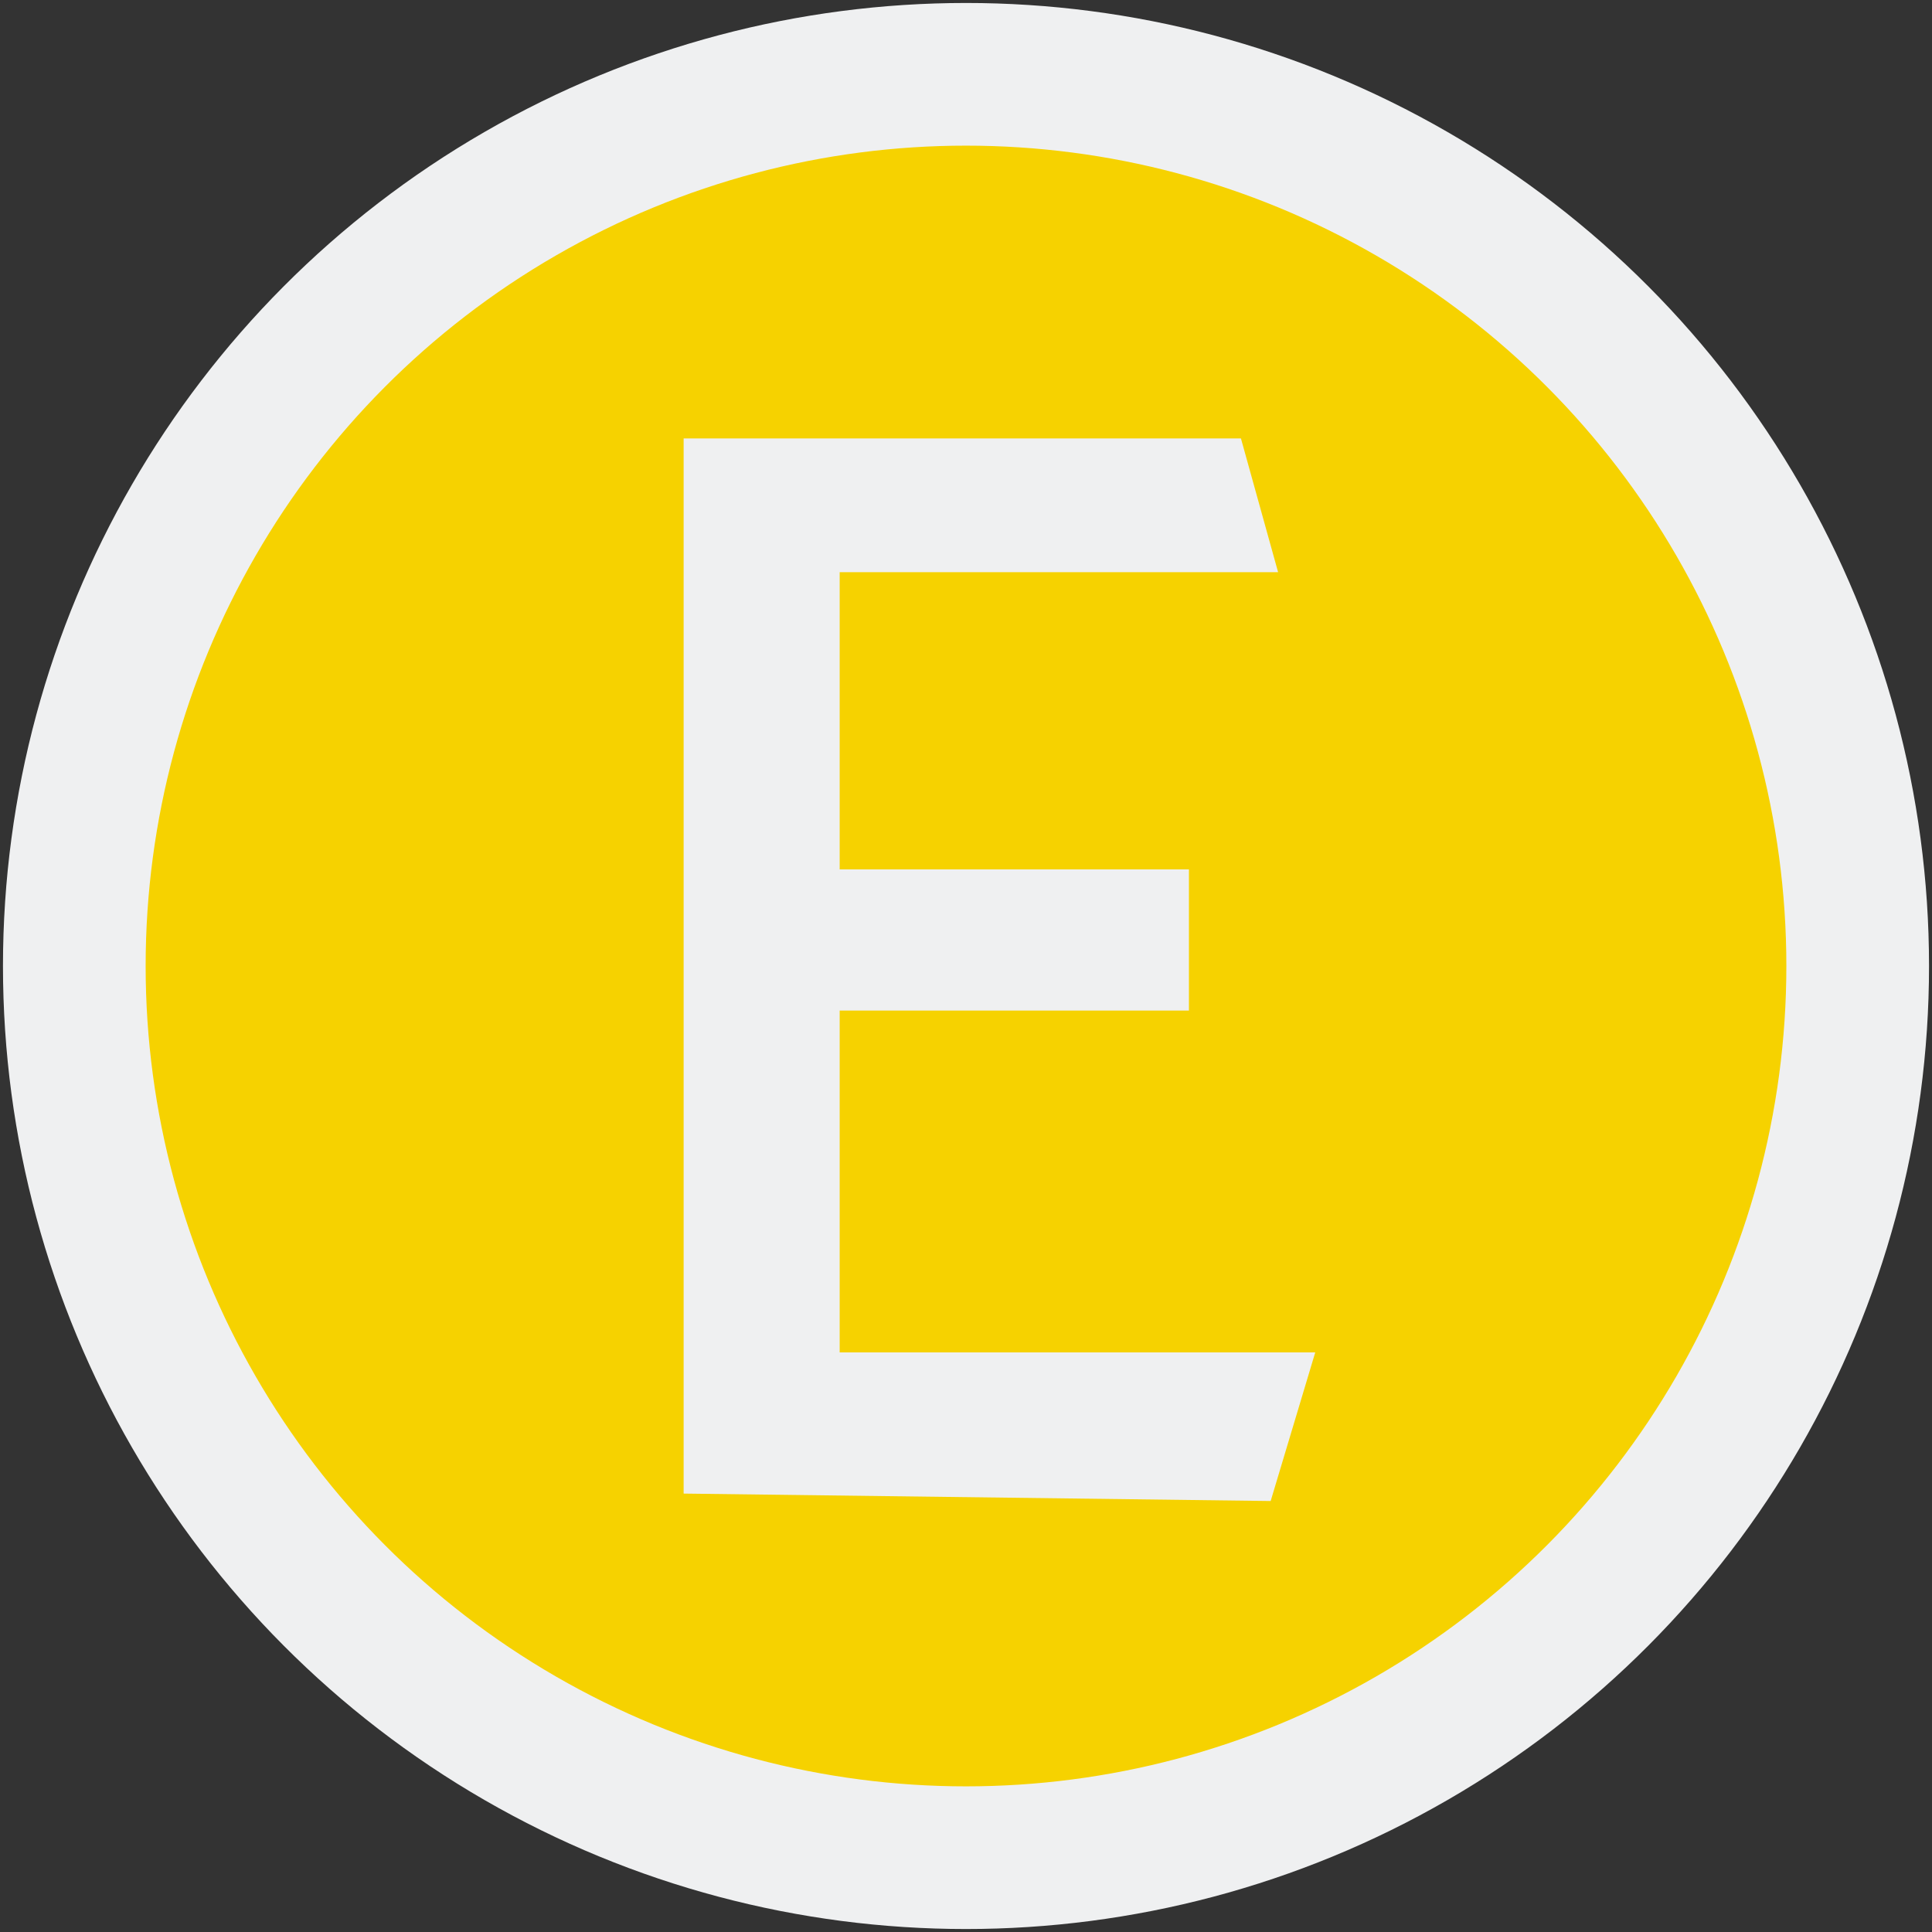 <?xml version="1.0" encoding="utf-8"?>
<!-- Generator: Adobe Illustrator 26.2.1, SVG Export Plug-In . SVG Version: 6.00 Build 0)  -->
<svg version="1.1" id="Layer_1" xmlns="http://www.w3.org/2000/svg" xmlns:xlink="http://www.w3.org/1999/xlink" x="0px" y="0px"
	 viewBox="0 0 26 26" style="enable-background:new 0 0 26 26;" xml:space="preserve">
<rect x="0" y="0" width="26" height="26" fill="#333333" stroke="none"/>
<style type="text/css">
	.st0{fill:#F6D200;stroke:#EFF0F1;stroke-width:1.92;stroke-miterlimit:10;}
	.st1{fill:#EFF0F1;}
</style>
<circle id="circle8" class="st0" cx="13" cy="13" r="12"/>
<g>
	<path class="st1" d="M9.2,20.1V5.9h7.5l0.5,1.8h-5.9v4H16v1.9h-4.7v4.6h6.4l-0.6,2L9.2,20.1L9.2,20.1z"/>
</g>
</svg>
